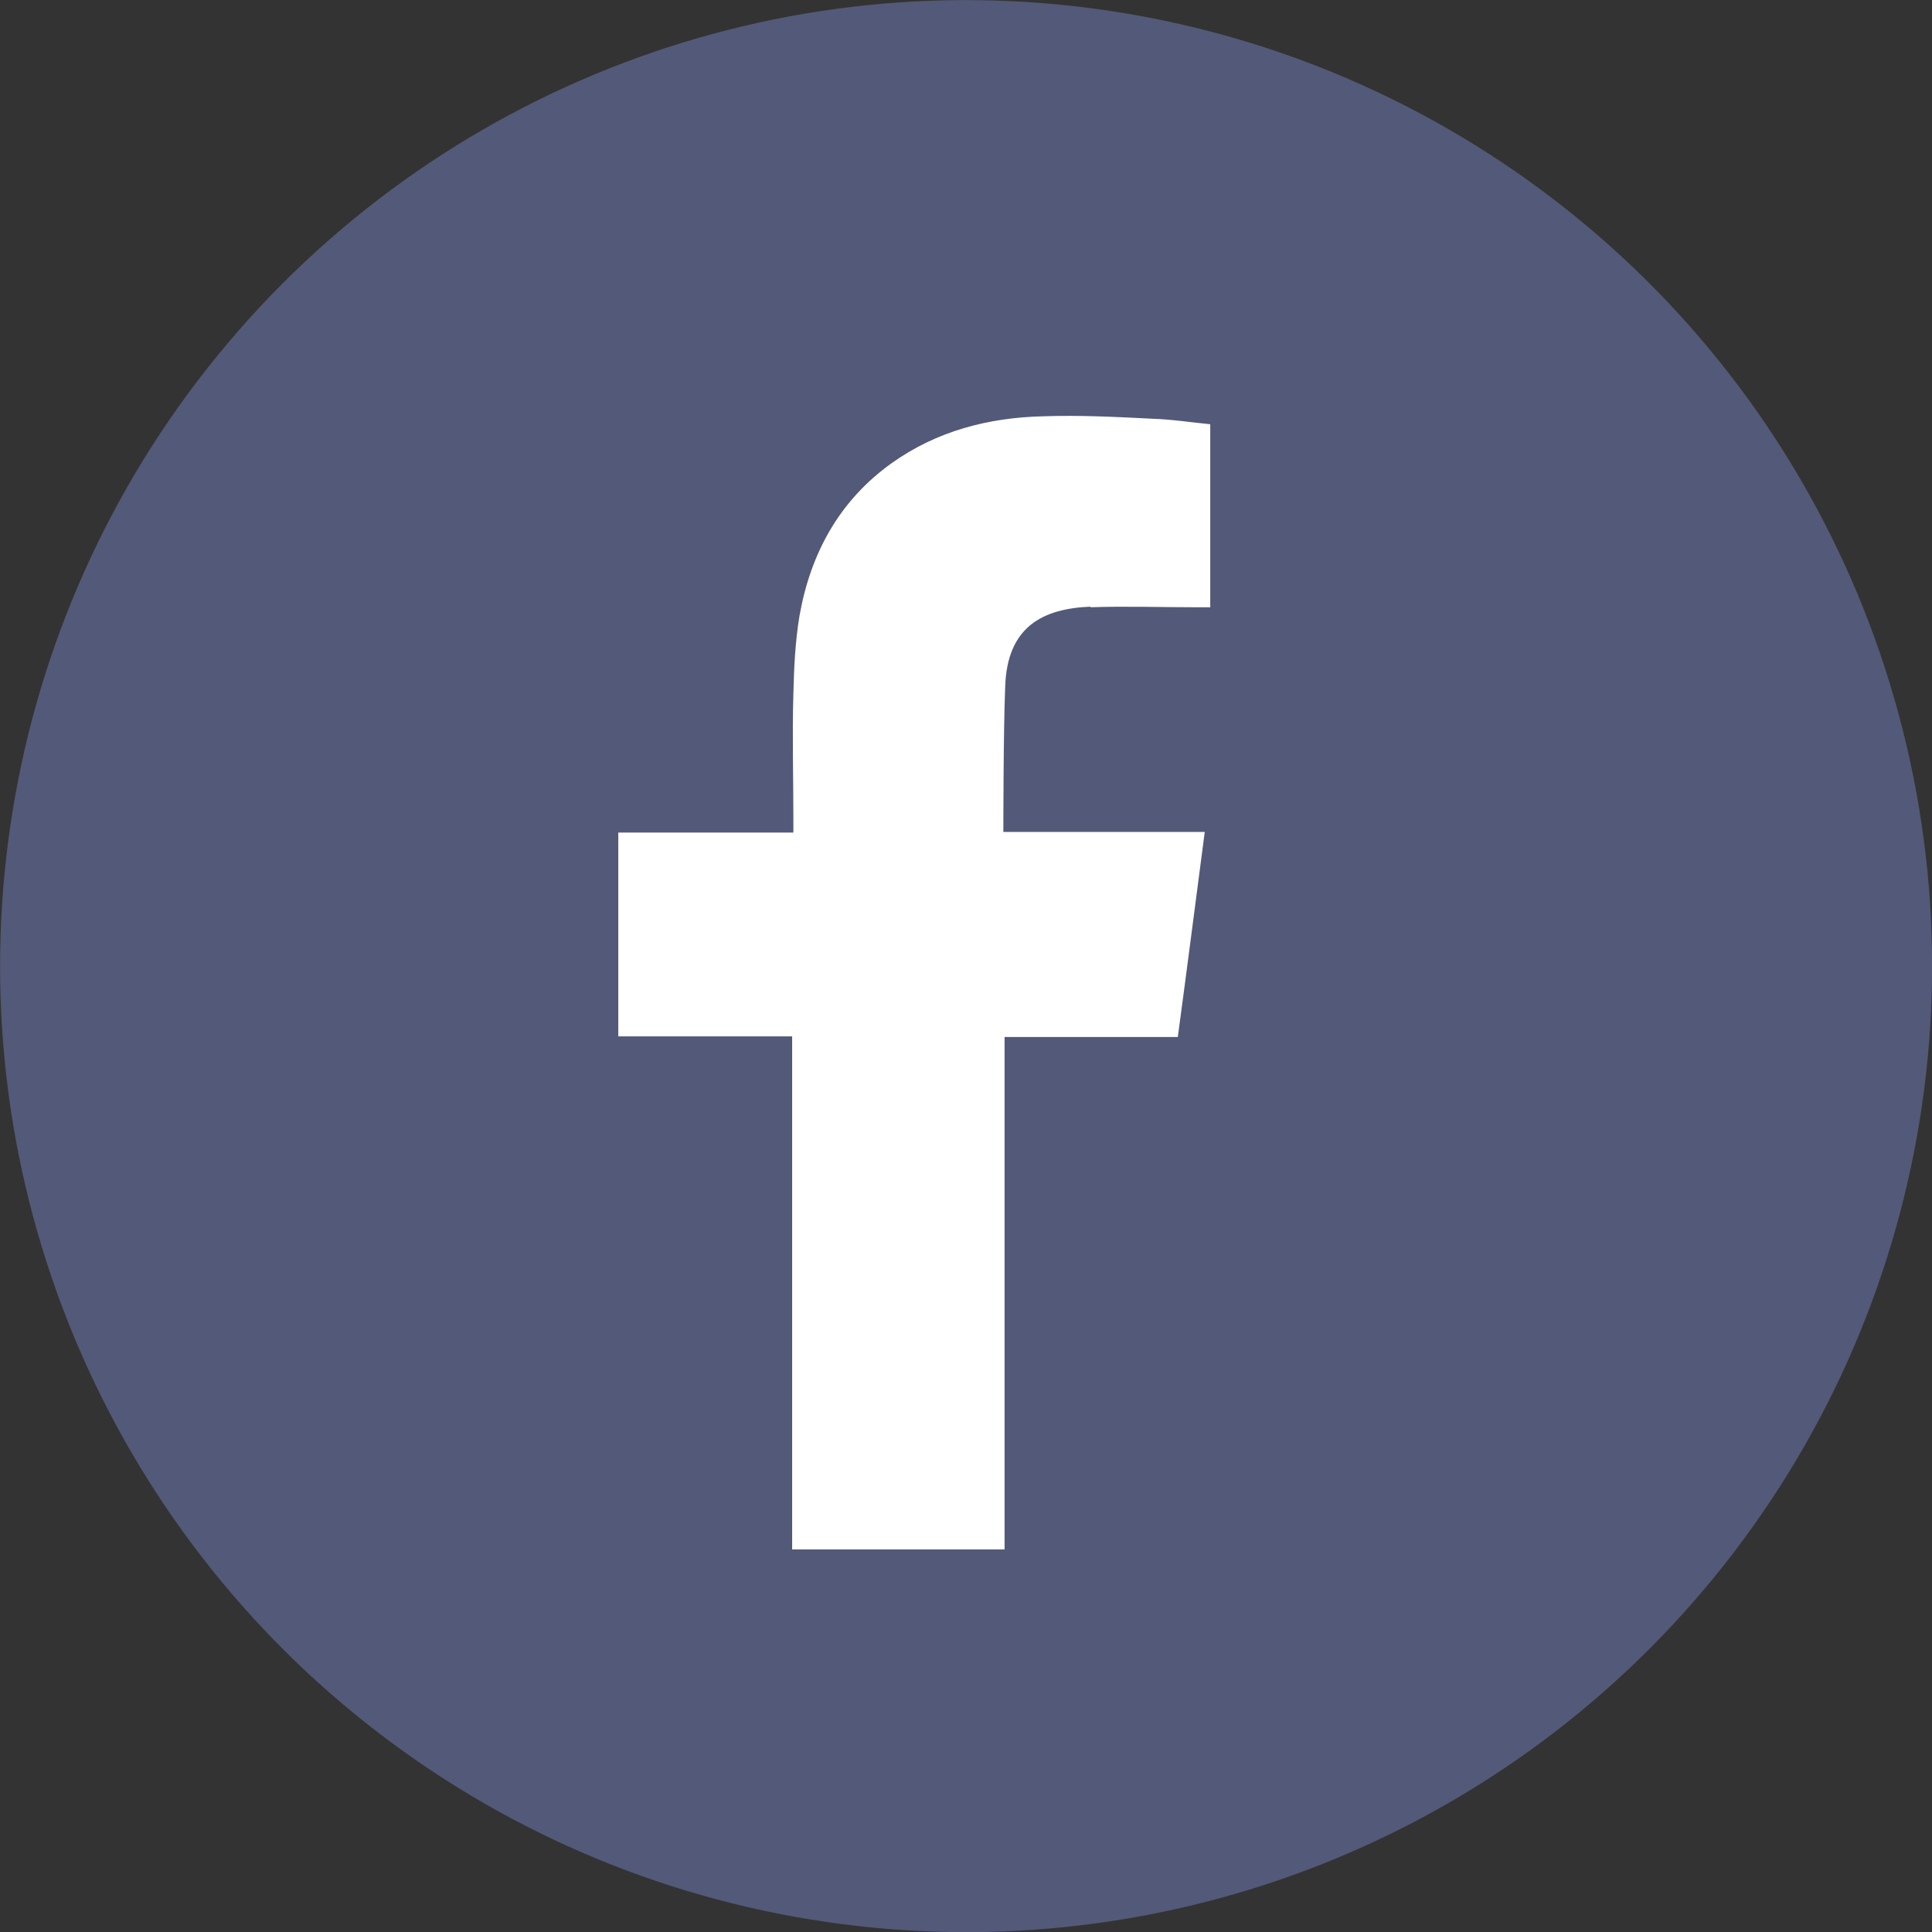 <?xml version="1.0" encoding="UTF-8"?>
<svg id="Layer_2" data-name="Layer 2" xmlns="http://www.w3.org/2000/svg" width="31.56" height="31.56" viewBox="0 0 31.56 31.56">
  <rect x="0" y="0" width="31.56" height="31.56" fill="#333333" stroke="none"/>
  <g id="Layer_1-2" data-name="Layer 1">
    <g>
      <circle cx="15.78" cy="15.78" r="15.78" transform="translate(-2.33 28.82) rotate(-80.75)" fill="#535978"/>
      <path d="m17.81,9.92c.57-.02,1.15,0,1.72,0h.24v-2.99c-.31-.03-.63-.08-.95-.09-.59-.03-1.18-.06-1.77-.04-.9.02-1.75.24-2.49.77-.85.61-1.32,1.47-1.5,2.49-.07.42-.09.85-.1,1.28-.02.67,0,1.34,0,2.01v.25h-2.86v3.33h2.84v8.38h3.47v-8.37h2.83c.15-1.11.29-2.21.44-3.35-.23,0-.43,0-.64,0-.8,0-2.65,0-2.65,0,0,0,0-1.65.03-2.37.03-.98.61-1.28,1.4-1.31Z" fill="#fff" fill-rule="evenodd"/>
    </g>
  </g>
</svg>